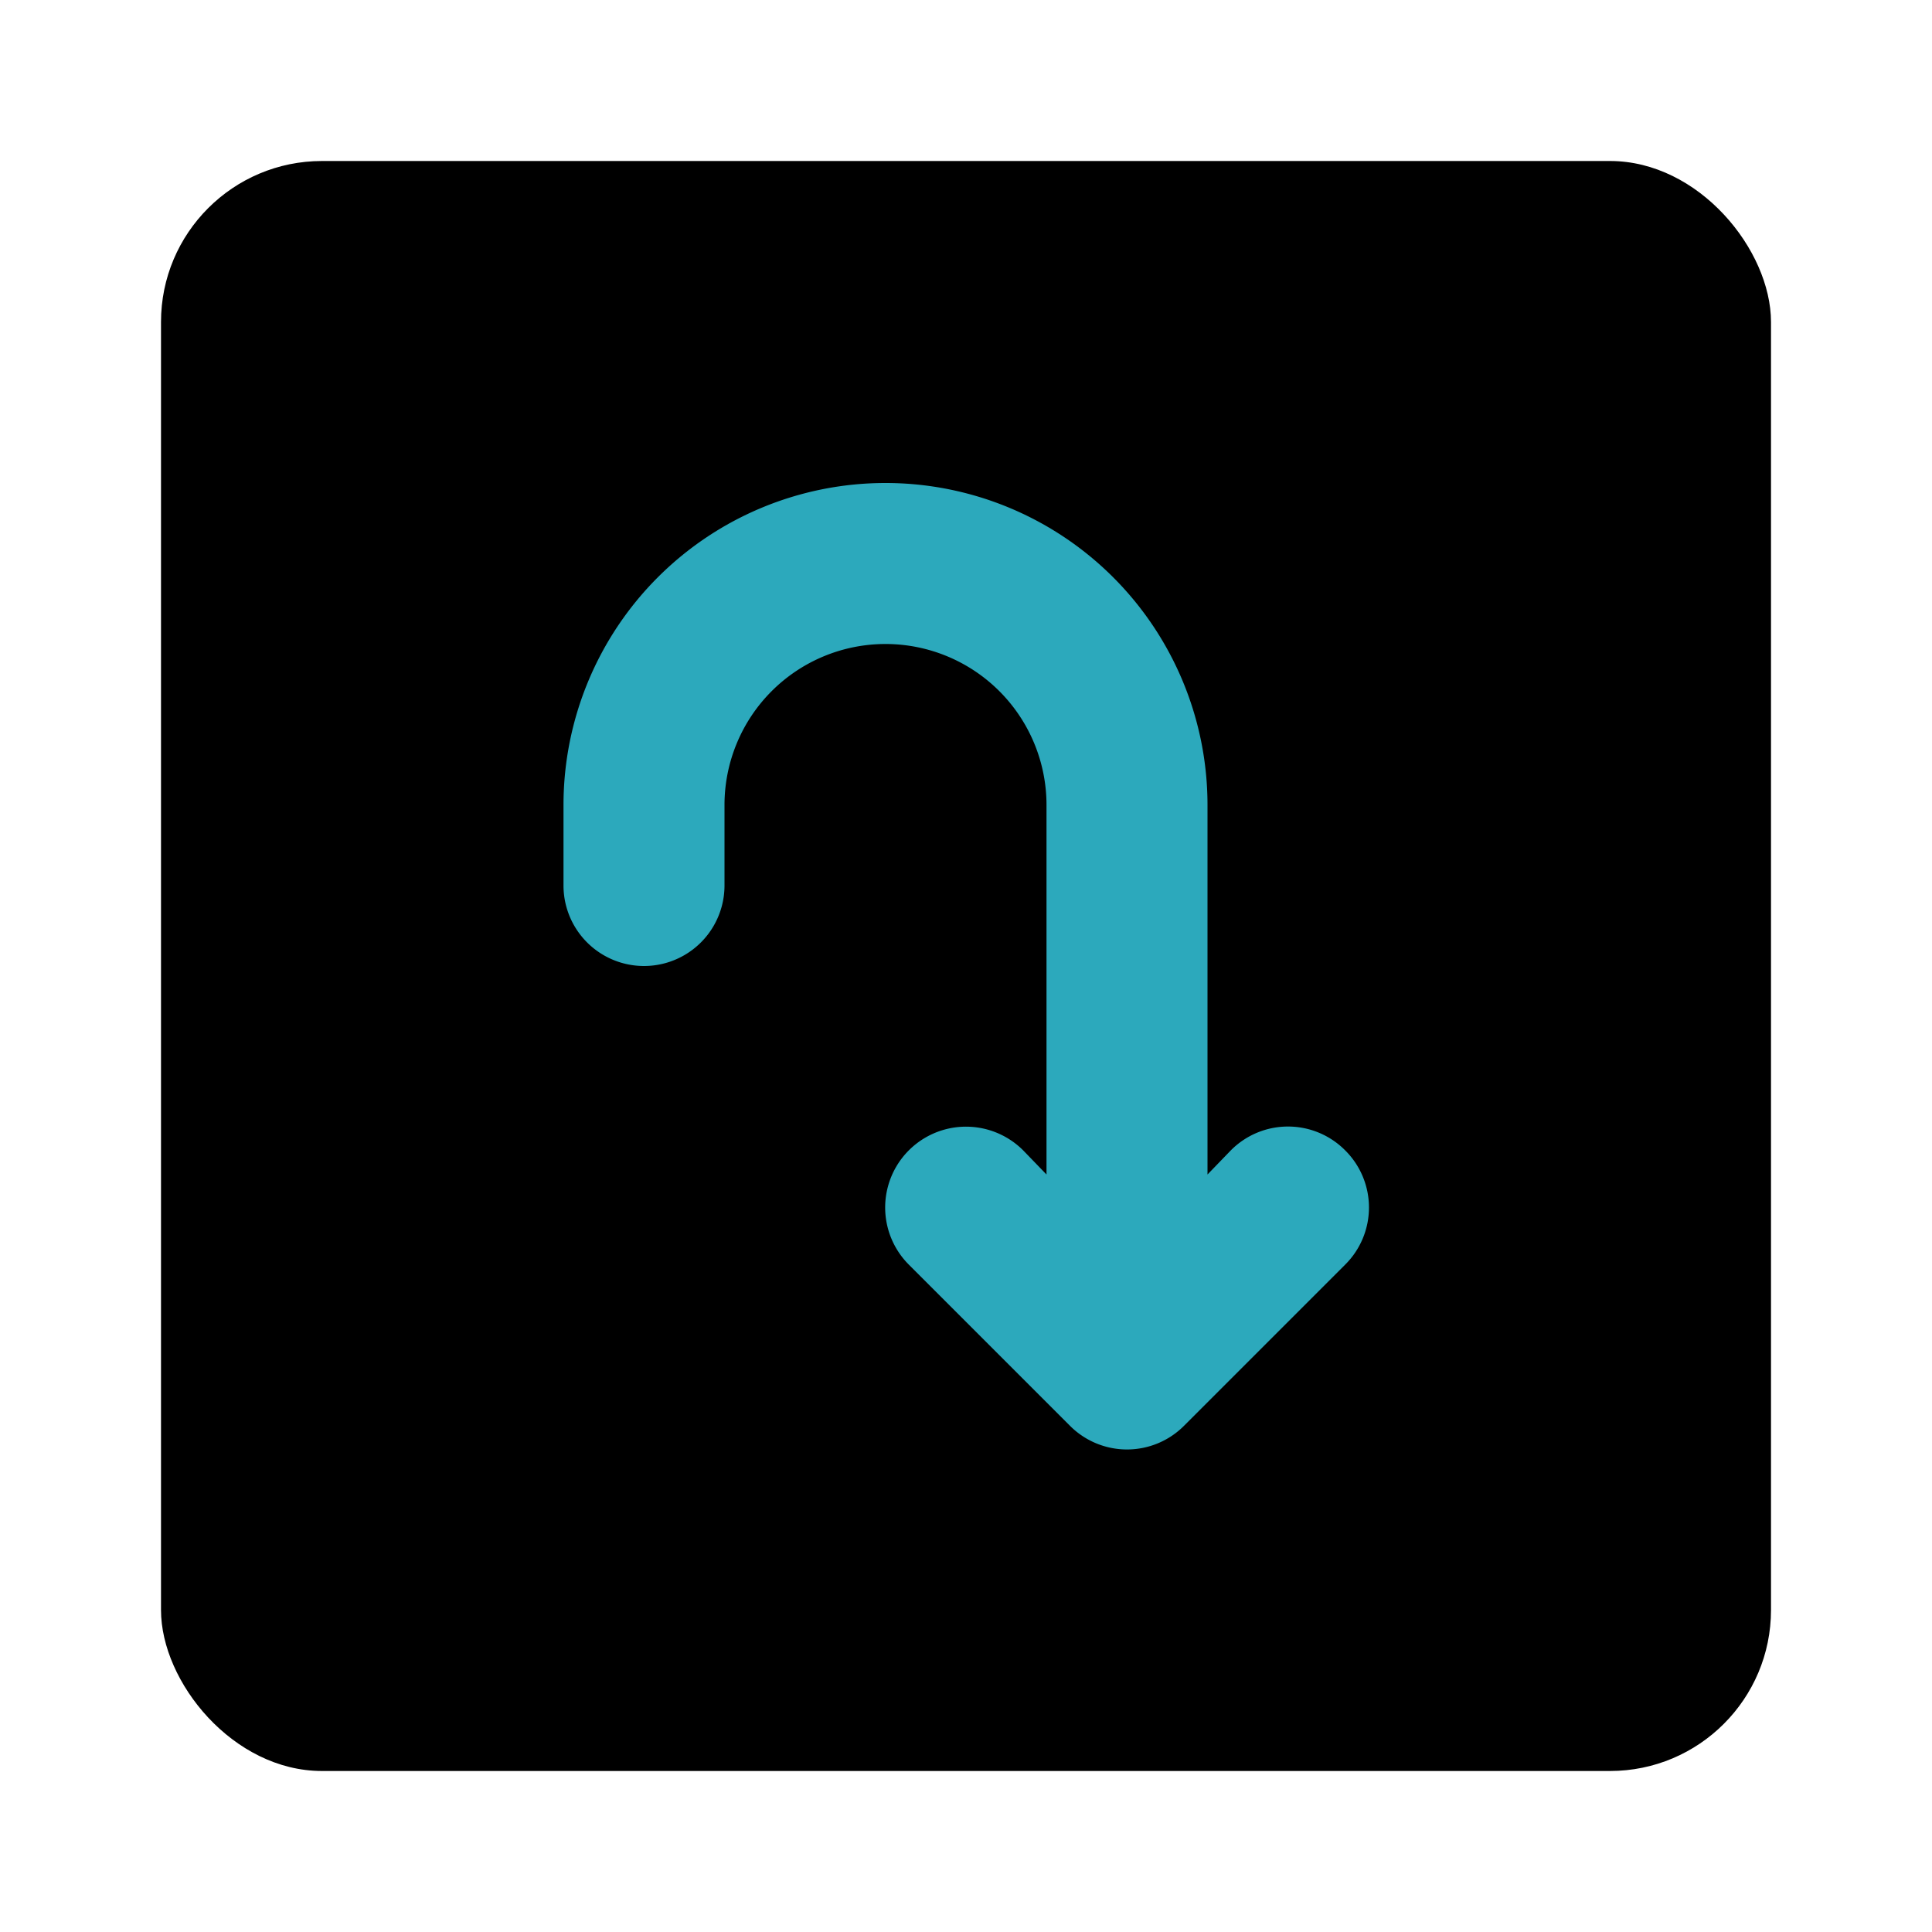 <?xml version="1.0" encoding="utf-8"?>
<svg fill="#000000" width="800px" height="800px" viewBox="0 0 24 24" id="turn-around-down-right-direction-square-2" data-name="Flat Color" xmlns="http://www.w3.org/2000/svg" class="icon flat-color"><rect id="primary" x="2" y="2" width="20" height="20" rx="2" style="fill: rgb(0, 0, 0);"></rect><path id="secondary" d="M16.71,14.29a1,1,0,0,0-1.42,0l-.29.3V10a4,4,0,0,0-8,0v1a1,1,0,0,0,2,0V10a2,2,0,0,1,4,0v4.59l-.29-.3a1,1,0,0,0-1.42,1.42l2,2a1,1,0,0,0,1.42,0l2-2A1,1,0,0,0,16.71,14.29Z" style="fill: rgb(44, 169, 188);"></path></svg>